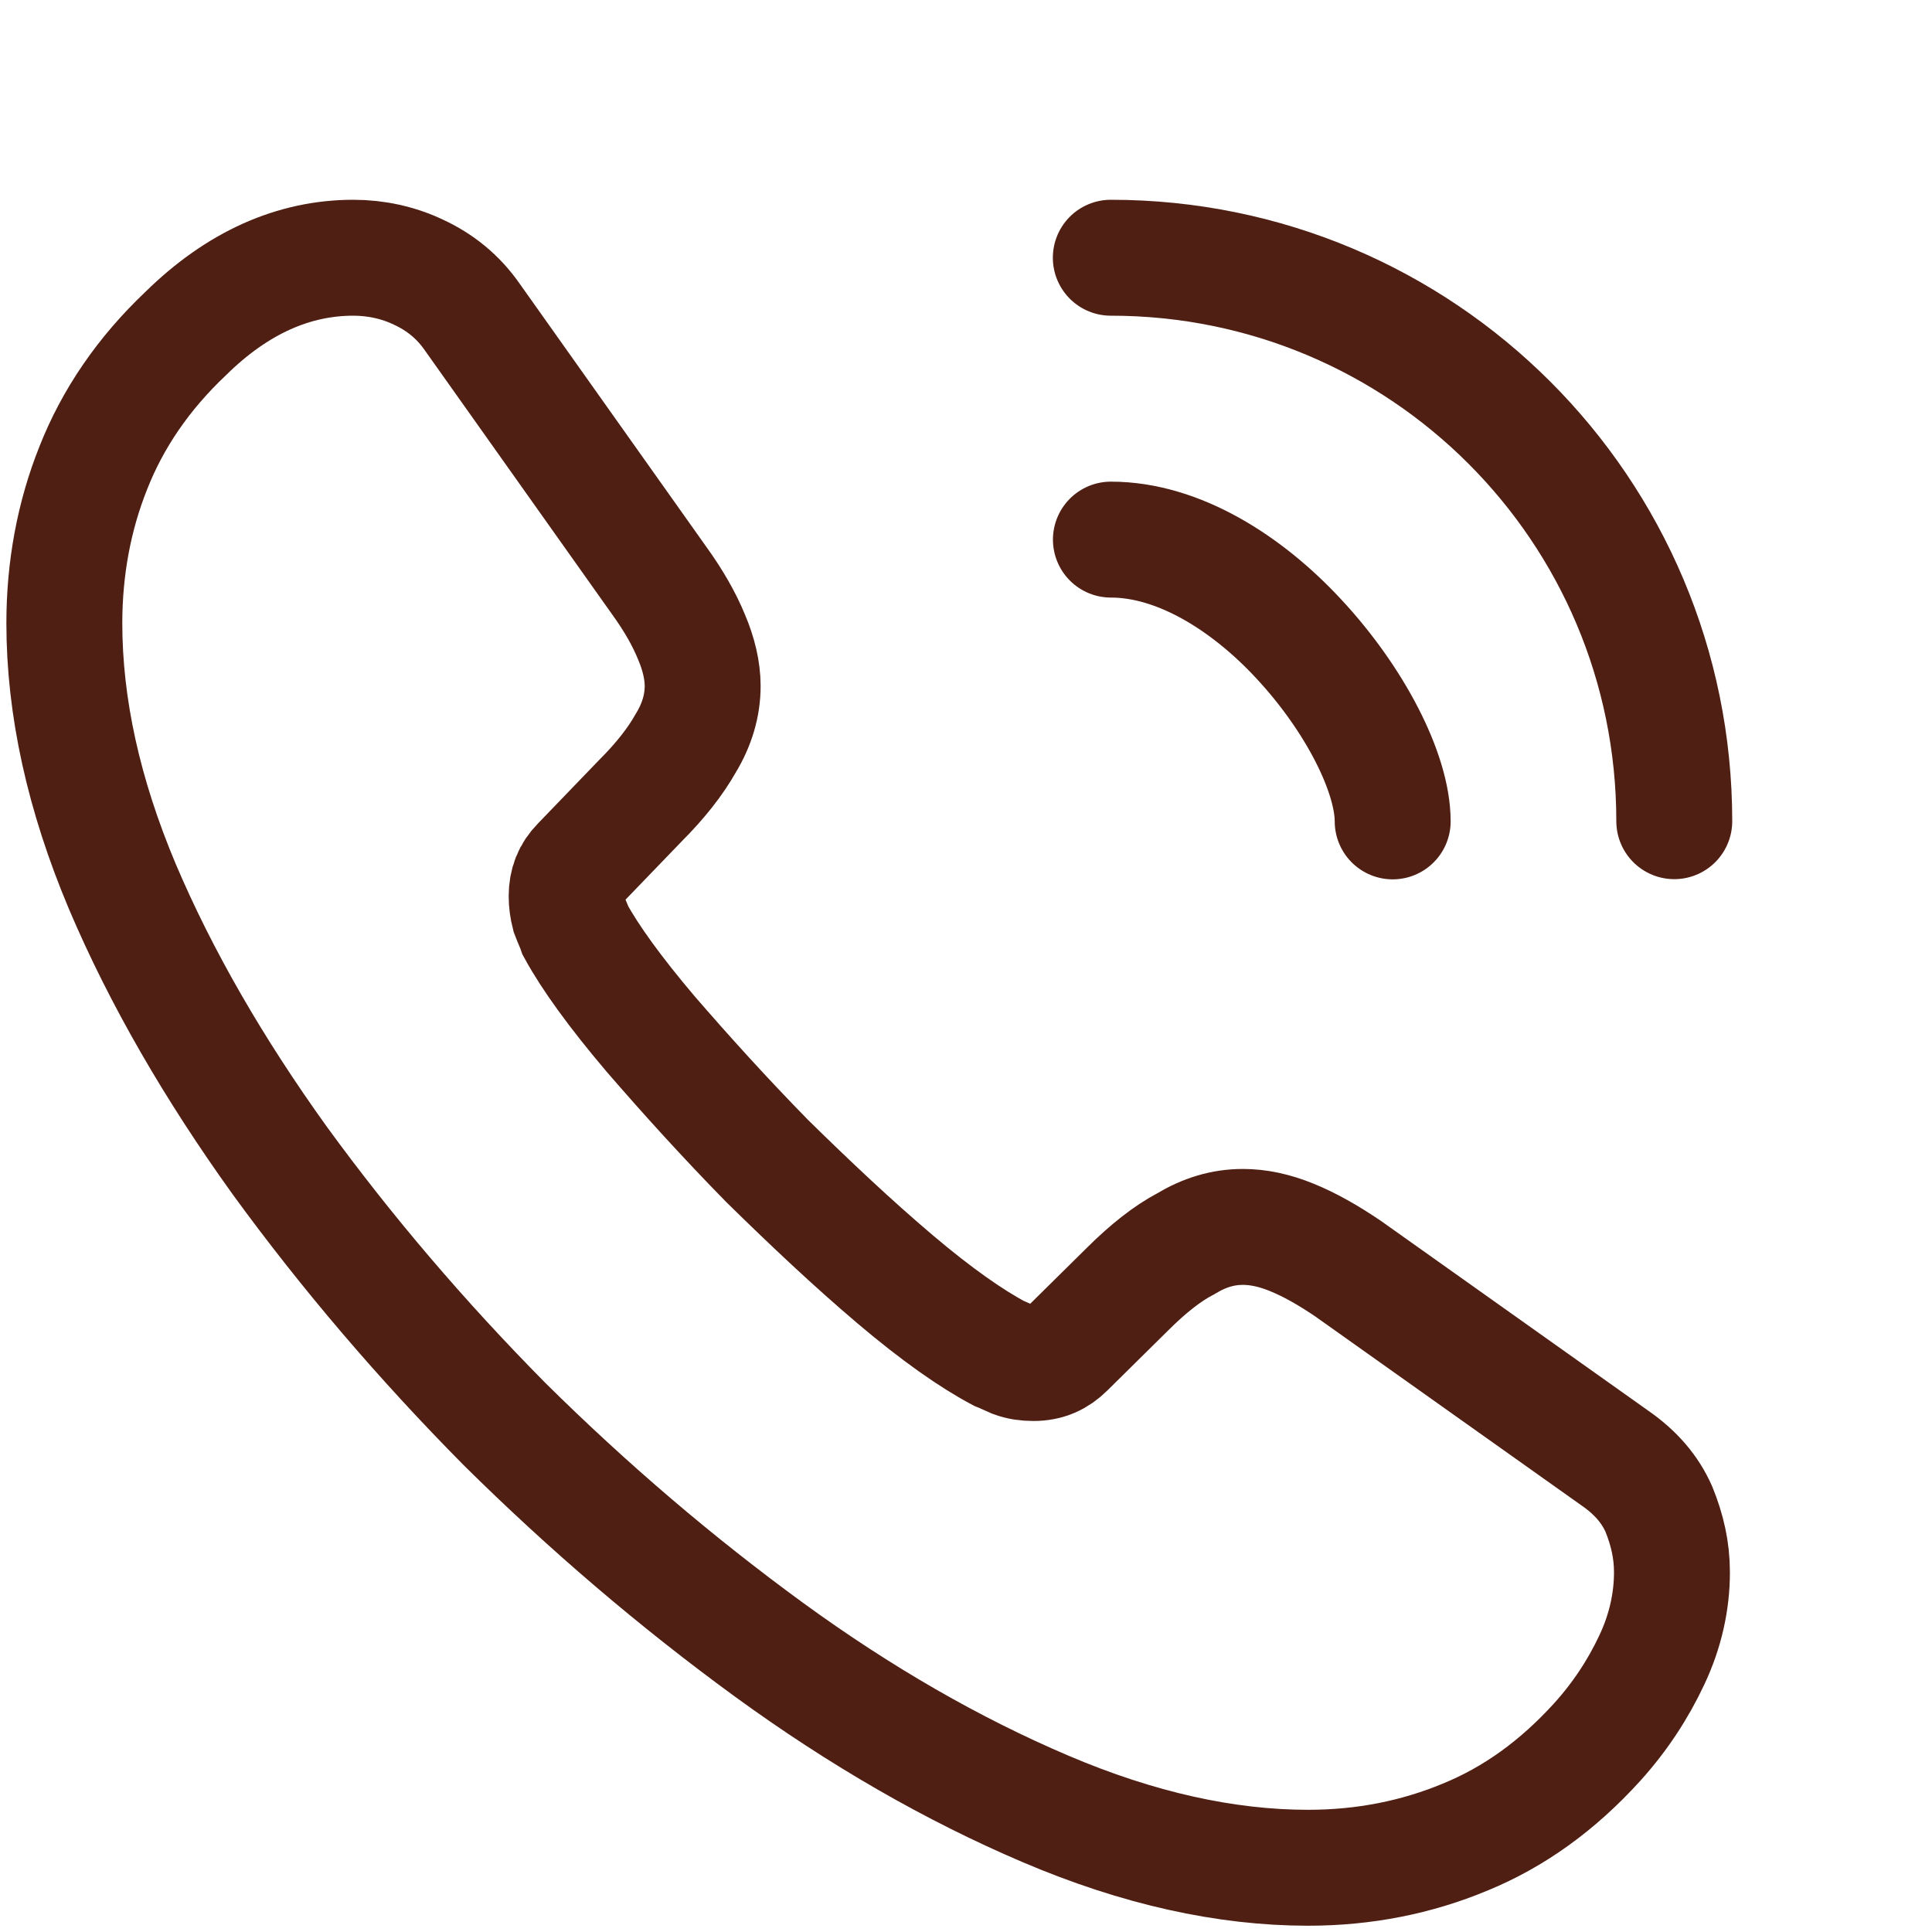 <svg width="20" height="20" viewBox="0 0 20 20" fill="none" xmlns="http://www.w3.org/2000/svg">
<path d="M17.308 16.276C17.308 16.576 17.241 16.885 17.099 17.185C16.958 17.485 16.774 17.768 16.533 18.035C16.124 18.485 15.674 18.81 15.166 19.018C14.666 19.226 14.124 19.335 13.541 19.335C12.691 19.335 11.783 19.135 10.824 18.726C9.866 18.318 8.908 17.768 7.958 17.076C6.999 16.376 6.091 15.601 5.224 14.743C4.366 13.876 3.591 12.968 2.899 12.018C2.216 11.068 1.666 10.118 1.266 9.176C0.866 8.226 0.666 7.318 0.666 6.451C0.666 5.885 0.766 5.343 0.966 4.843C1.166 4.335 1.483 3.868 1.924 3.451C2.458 2.926 3.041 2.668 3.658 2.668C3.891 2.668 4.124 2.718 4.333 2.818C4.549 2.918 4.741 3.068 4.891 3.285L6.824 6.01C6.974 6.218 7.083 6.41 7.158 6.593C7.233 6.768 7.274 6.943 7.274 7.101C7.274 7.301 7.216 7.501 7.099 7.693C6.991 7.885 6.833 8.085 6.633 8.285L5.999 8.943C5.908 9.035 5.866 9.143 5.866 9.276C5.866 9.343 5.874 9.401 5.891 9.468C5.916 9.535 5.941 9.585 5.958 9.635C6.108 9.91 6.366 10.268 6.733 10.701C7.108 11.135 7.508 11.576 7.941 12.018C8.391 12.46 8.824 12.868 9.266 13.243C9.699 13.61 10.058 13.86 10.341 14.01C10.383 14.026 10.433 14.051 10.491 14.076C10.558 14.101 10.624 14.11 10.699 14.11C10.841 14.11 10.949 14.06 11.041 13.968L11.674 13.343C11.883 13.135 12.083 12.976 12.274 12.876C12.466 12.76 12.658 12.701 12.866 12.701C13.024 12.701 13.191 12.735 13.374 12.81C13.558 12.885 13.749 12.993 13.958 13.135L16.716 15.093C16.933 15.243 17.083 15.418 17.174 15.626C17.258 15.835 17.308 16.043 17.308 16.276Z" stroke="#501F13" stroke-width="1.2" stroke-miterlimit="10"/>
<path d="M14.417 8.503C14.417 8.003 14.025 7.236 13.442 6.611C12.908 6.036 12.2 5.586 11.5 5.586" stroke="#501F13" stroke-width="1.2" stroke-linecap="round" stroke-linejoin="round"/>
<path d="M17.332 8.501C17.332 5.276 14.724 2.668 11.499 2.668" stroke="#501F13" stroke-width="1.2" stroke-linecap="round" stroke-linejoin="round"/>
</svg>
